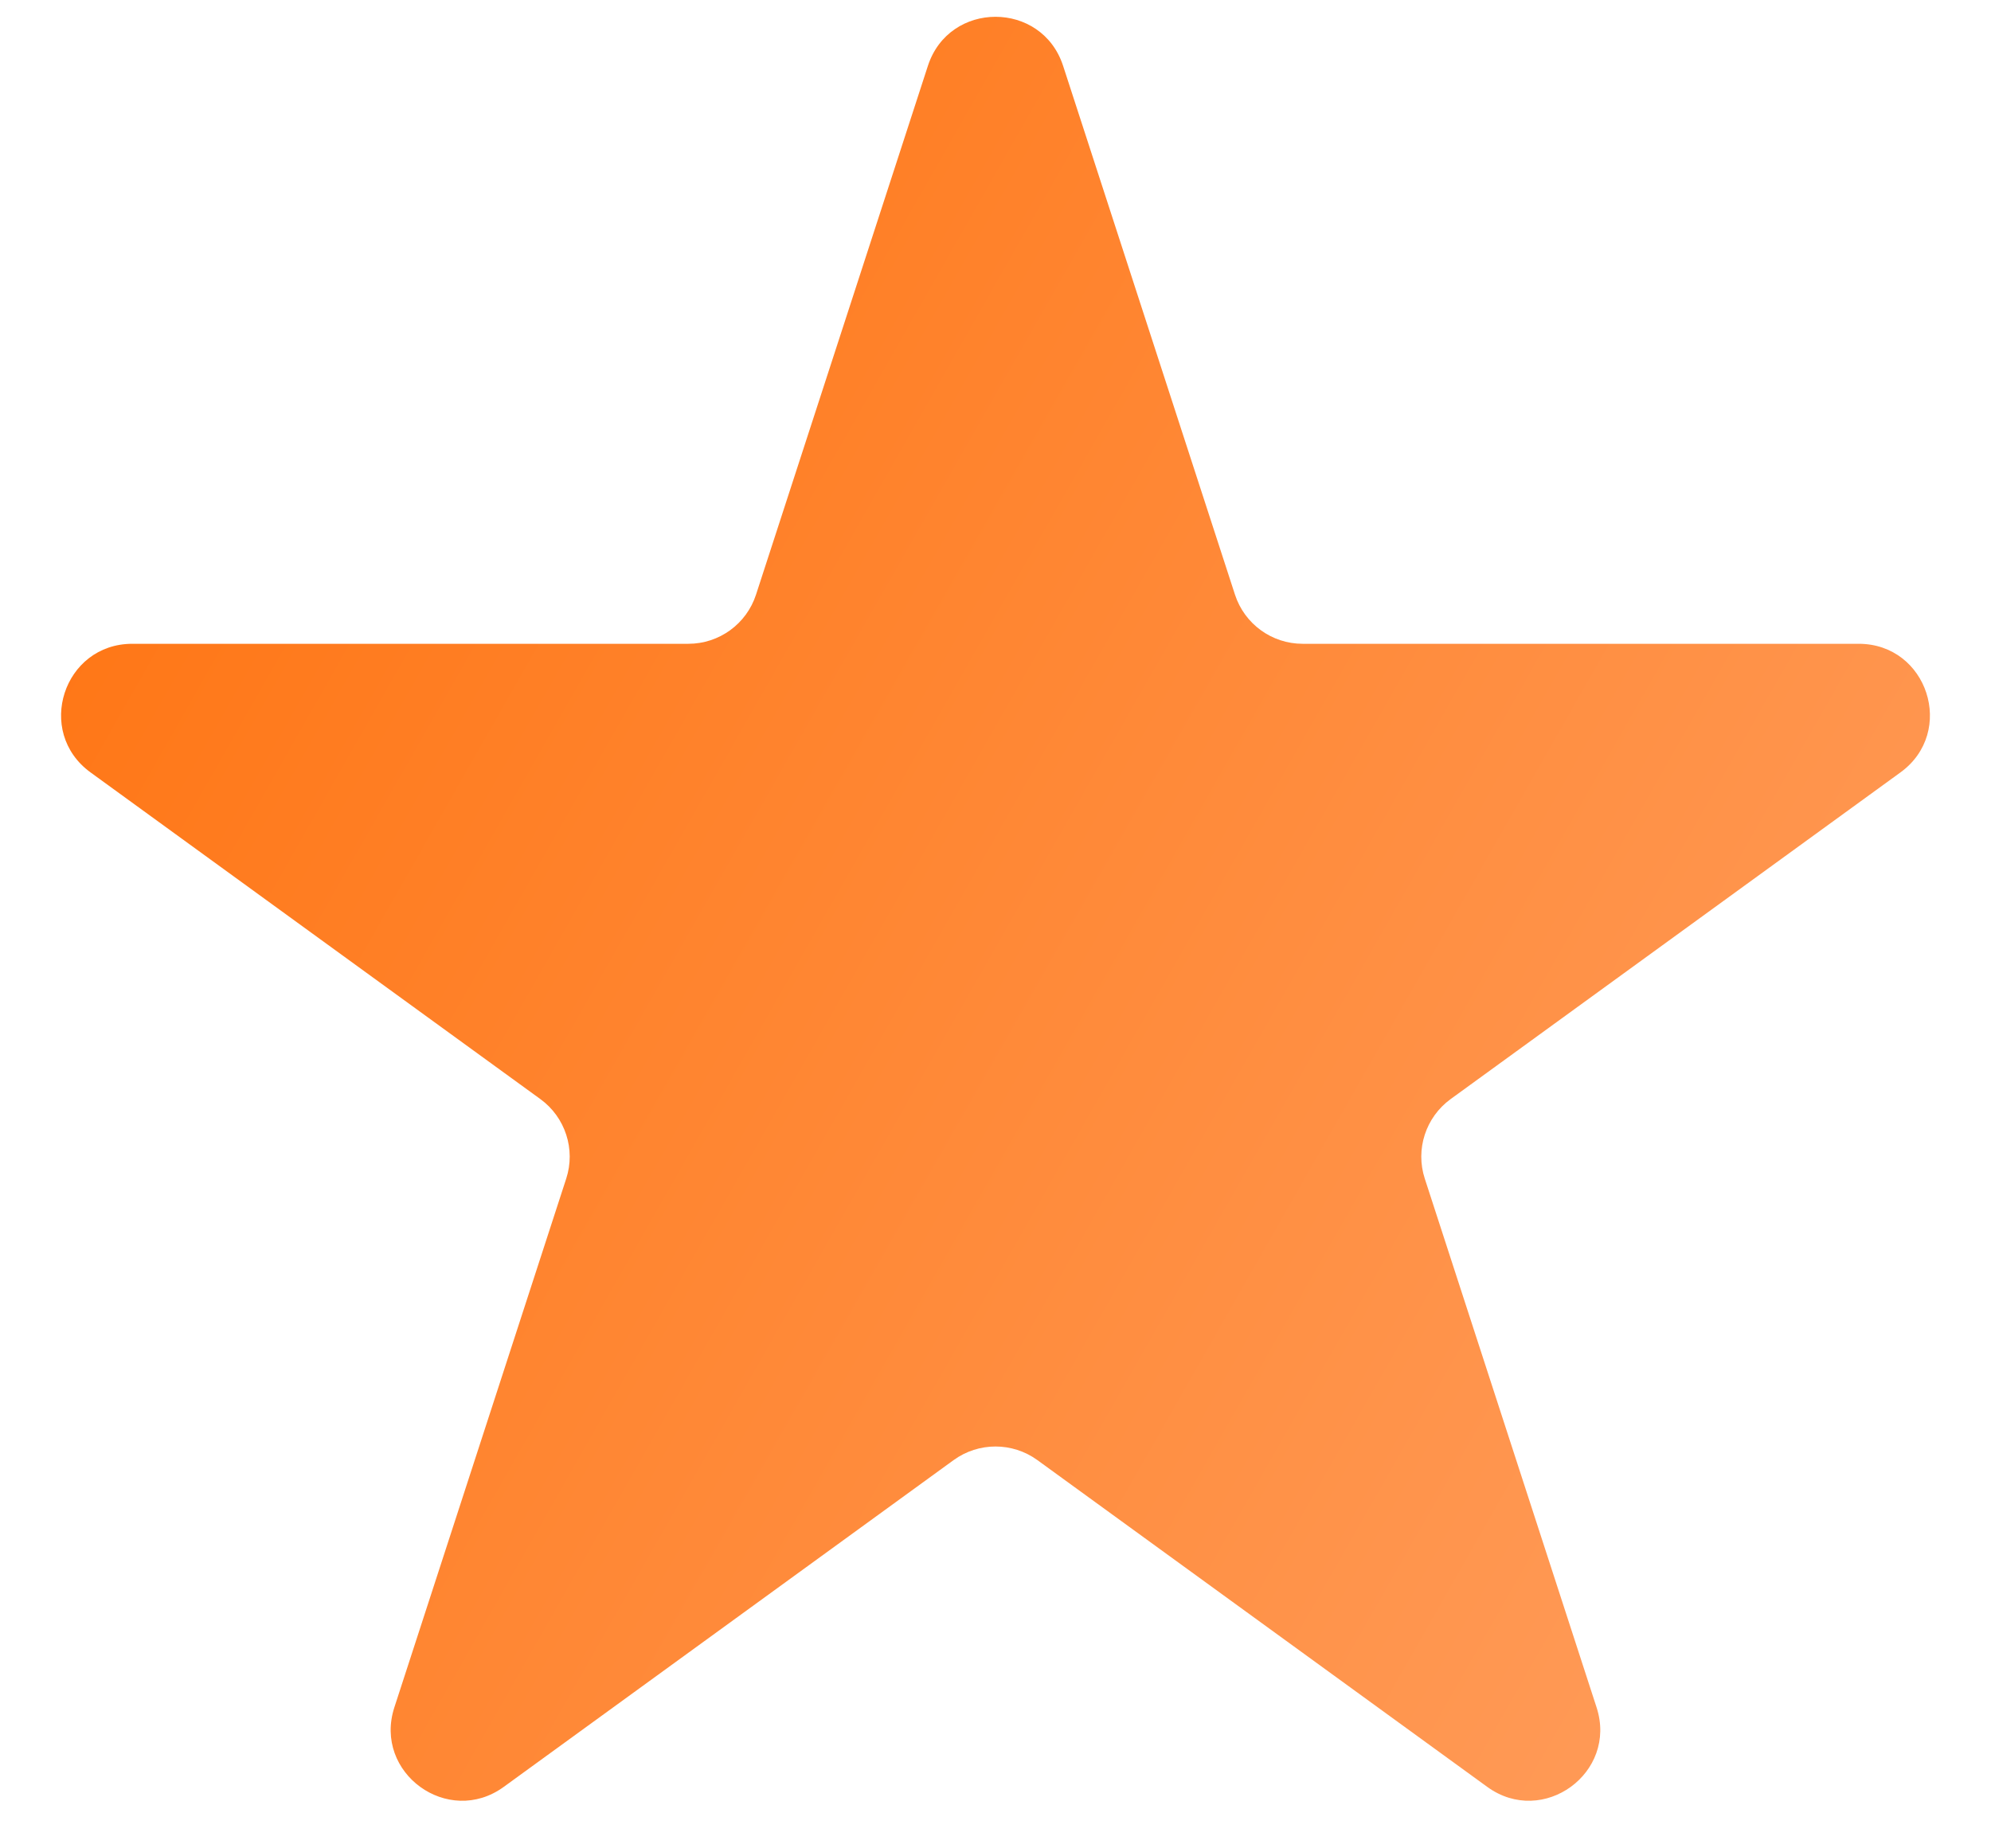 <?xml version="1.0" encoding="UTF-8"?> <svg xmlns="http://www.w3.org/2000/svg" width="28" height="26" viewBox="0 0 28 26" fill="none"><path d="M13.049 0.927C13.348 0.006 14.652 0.006 14.951 0.927L17.368 8.365C17.502 8.777 17.886 9.056 18.319 9.056H26.139C27.108 9.056 27.511 10.295 26.727 10.865L20.4 15.461C20.05 15.716 19.903 16.168 20.037 16.579L22.453 24.017C22.753 24.939 21.698 25.705 20.915 25.135L14.588 20.538C14.237 20.284 13.763 20.284 13.412 20.538L7.085 25.135C6.302 25.705 5.247 24.939 5.546 24.017L7.963 16.579C8.097 16.168 7.95 15.716 7.6 15.461L1.273 10.865C0.489 10.295 0.892 9.056 1.861 9.056H9.681C10.114 9.056 10.498 8.777 10.632 8.365L13.049 0.927Z" fill="url(#paint0_linear_384_536)"></path><defs><linearGradient id="paint0_linear_384_536" x1="1.943" y1="-3.609" x2="32.712" y2="13.912" gradientUnits="userSpaceOnUse"><stop stop-color="#FF700A"></stop><stop offset="1" stop-color="#FF9E5E"></stop></linearGradient></defs></svg> 